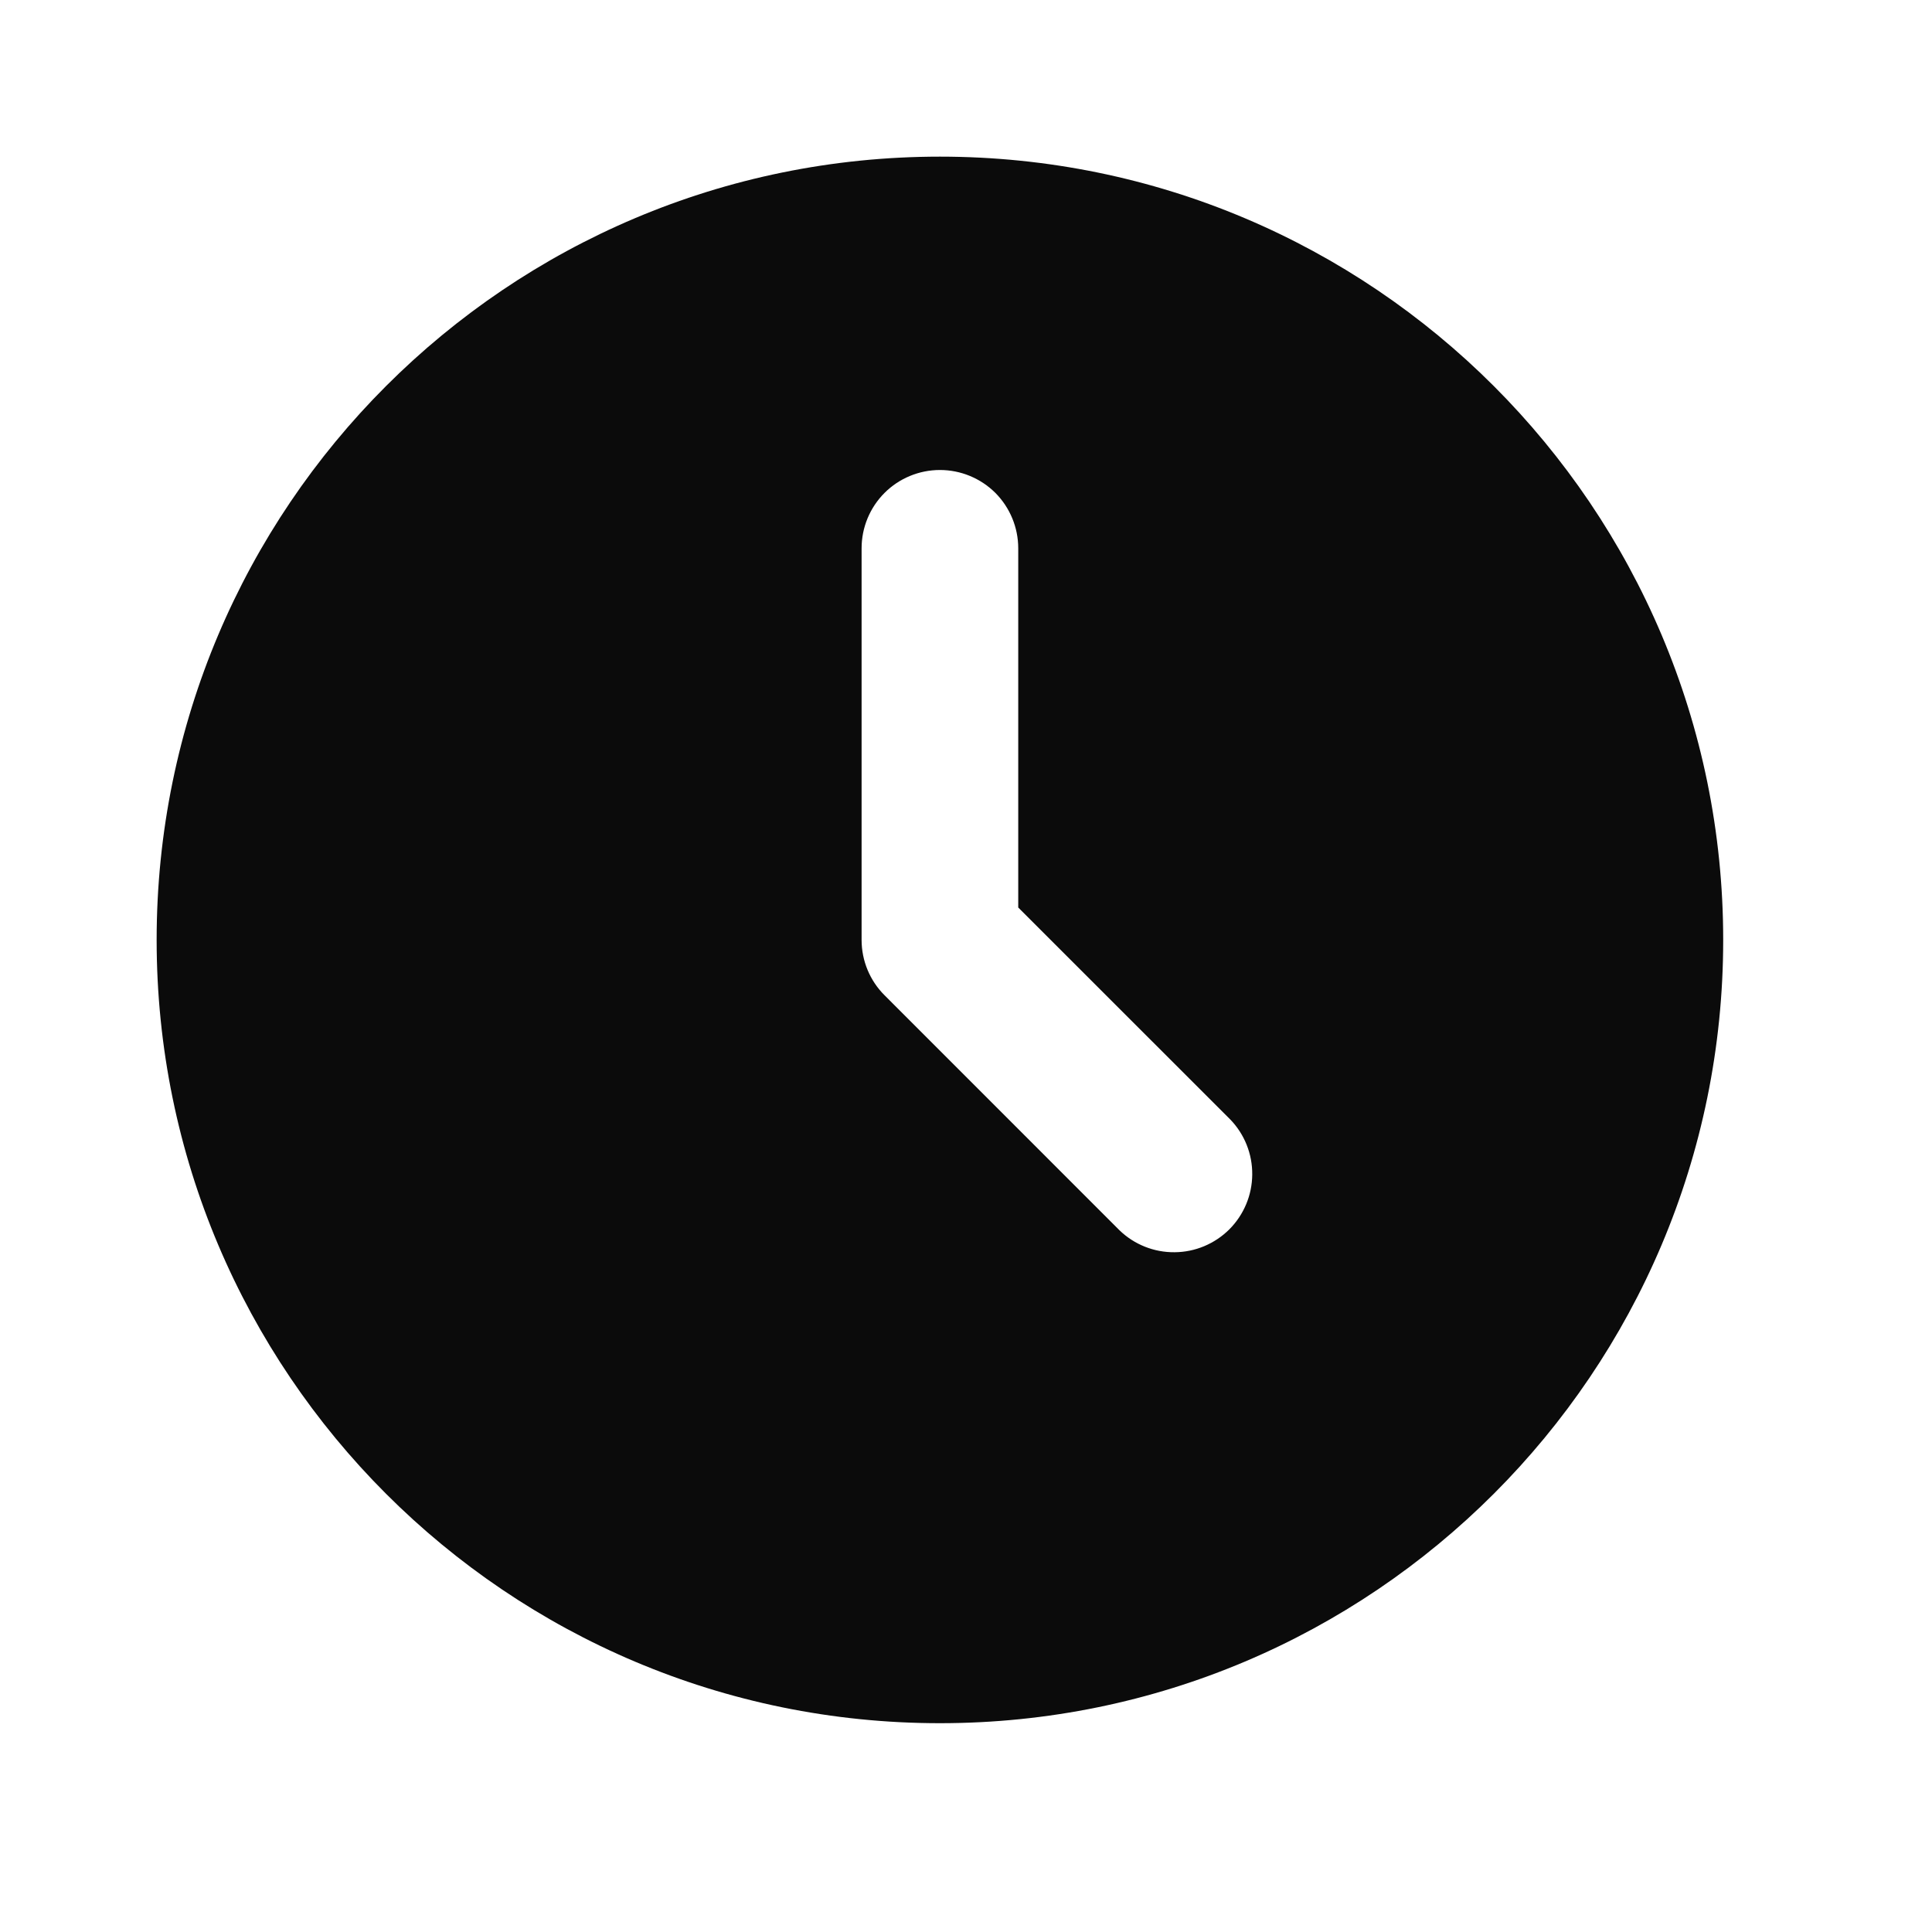 <?xml version="1.0" encoding="UTF-8"?> <svg xmlns="http://www.w3.org/2000/svg" width="26" height="26" viewBox="0 0 26 26" fill="none"><path d="M12.649 2.108C18.471 2.108 23.19 6.827 23.19 12.649C23.19 18.471 18.471 23.19 12.649 23.19C6.827 23.19 2.108 18.471 2.108 12.649C2.108 6.827 6.827 2.108 12.649 2.108ZM12.649 6.325C12.37 6.325 12.101 6.436 11.904 6.633C11.706 6.831 11.595 7.099 11.595 7.379V12.649C11.595 12.929 11.706 13.197 11.904 13.394L15.066 16.557C15.265 16.749 15.531 16.855 15.808 16.852C16.084 16.85 16.348 16.739 16.544 16.544C16.739 16.348 16.85 16.084 16.852 15.808C16.855 15.531 16.749 15.265 16.557 15.066L13.703 12.213V7.379C13.703 7.099 13.592 6.831 13.395 6.633C13.197 6.436 12.929 6.325 12.649 6.325Z" fill="#0B0B0B"></path></svg> 